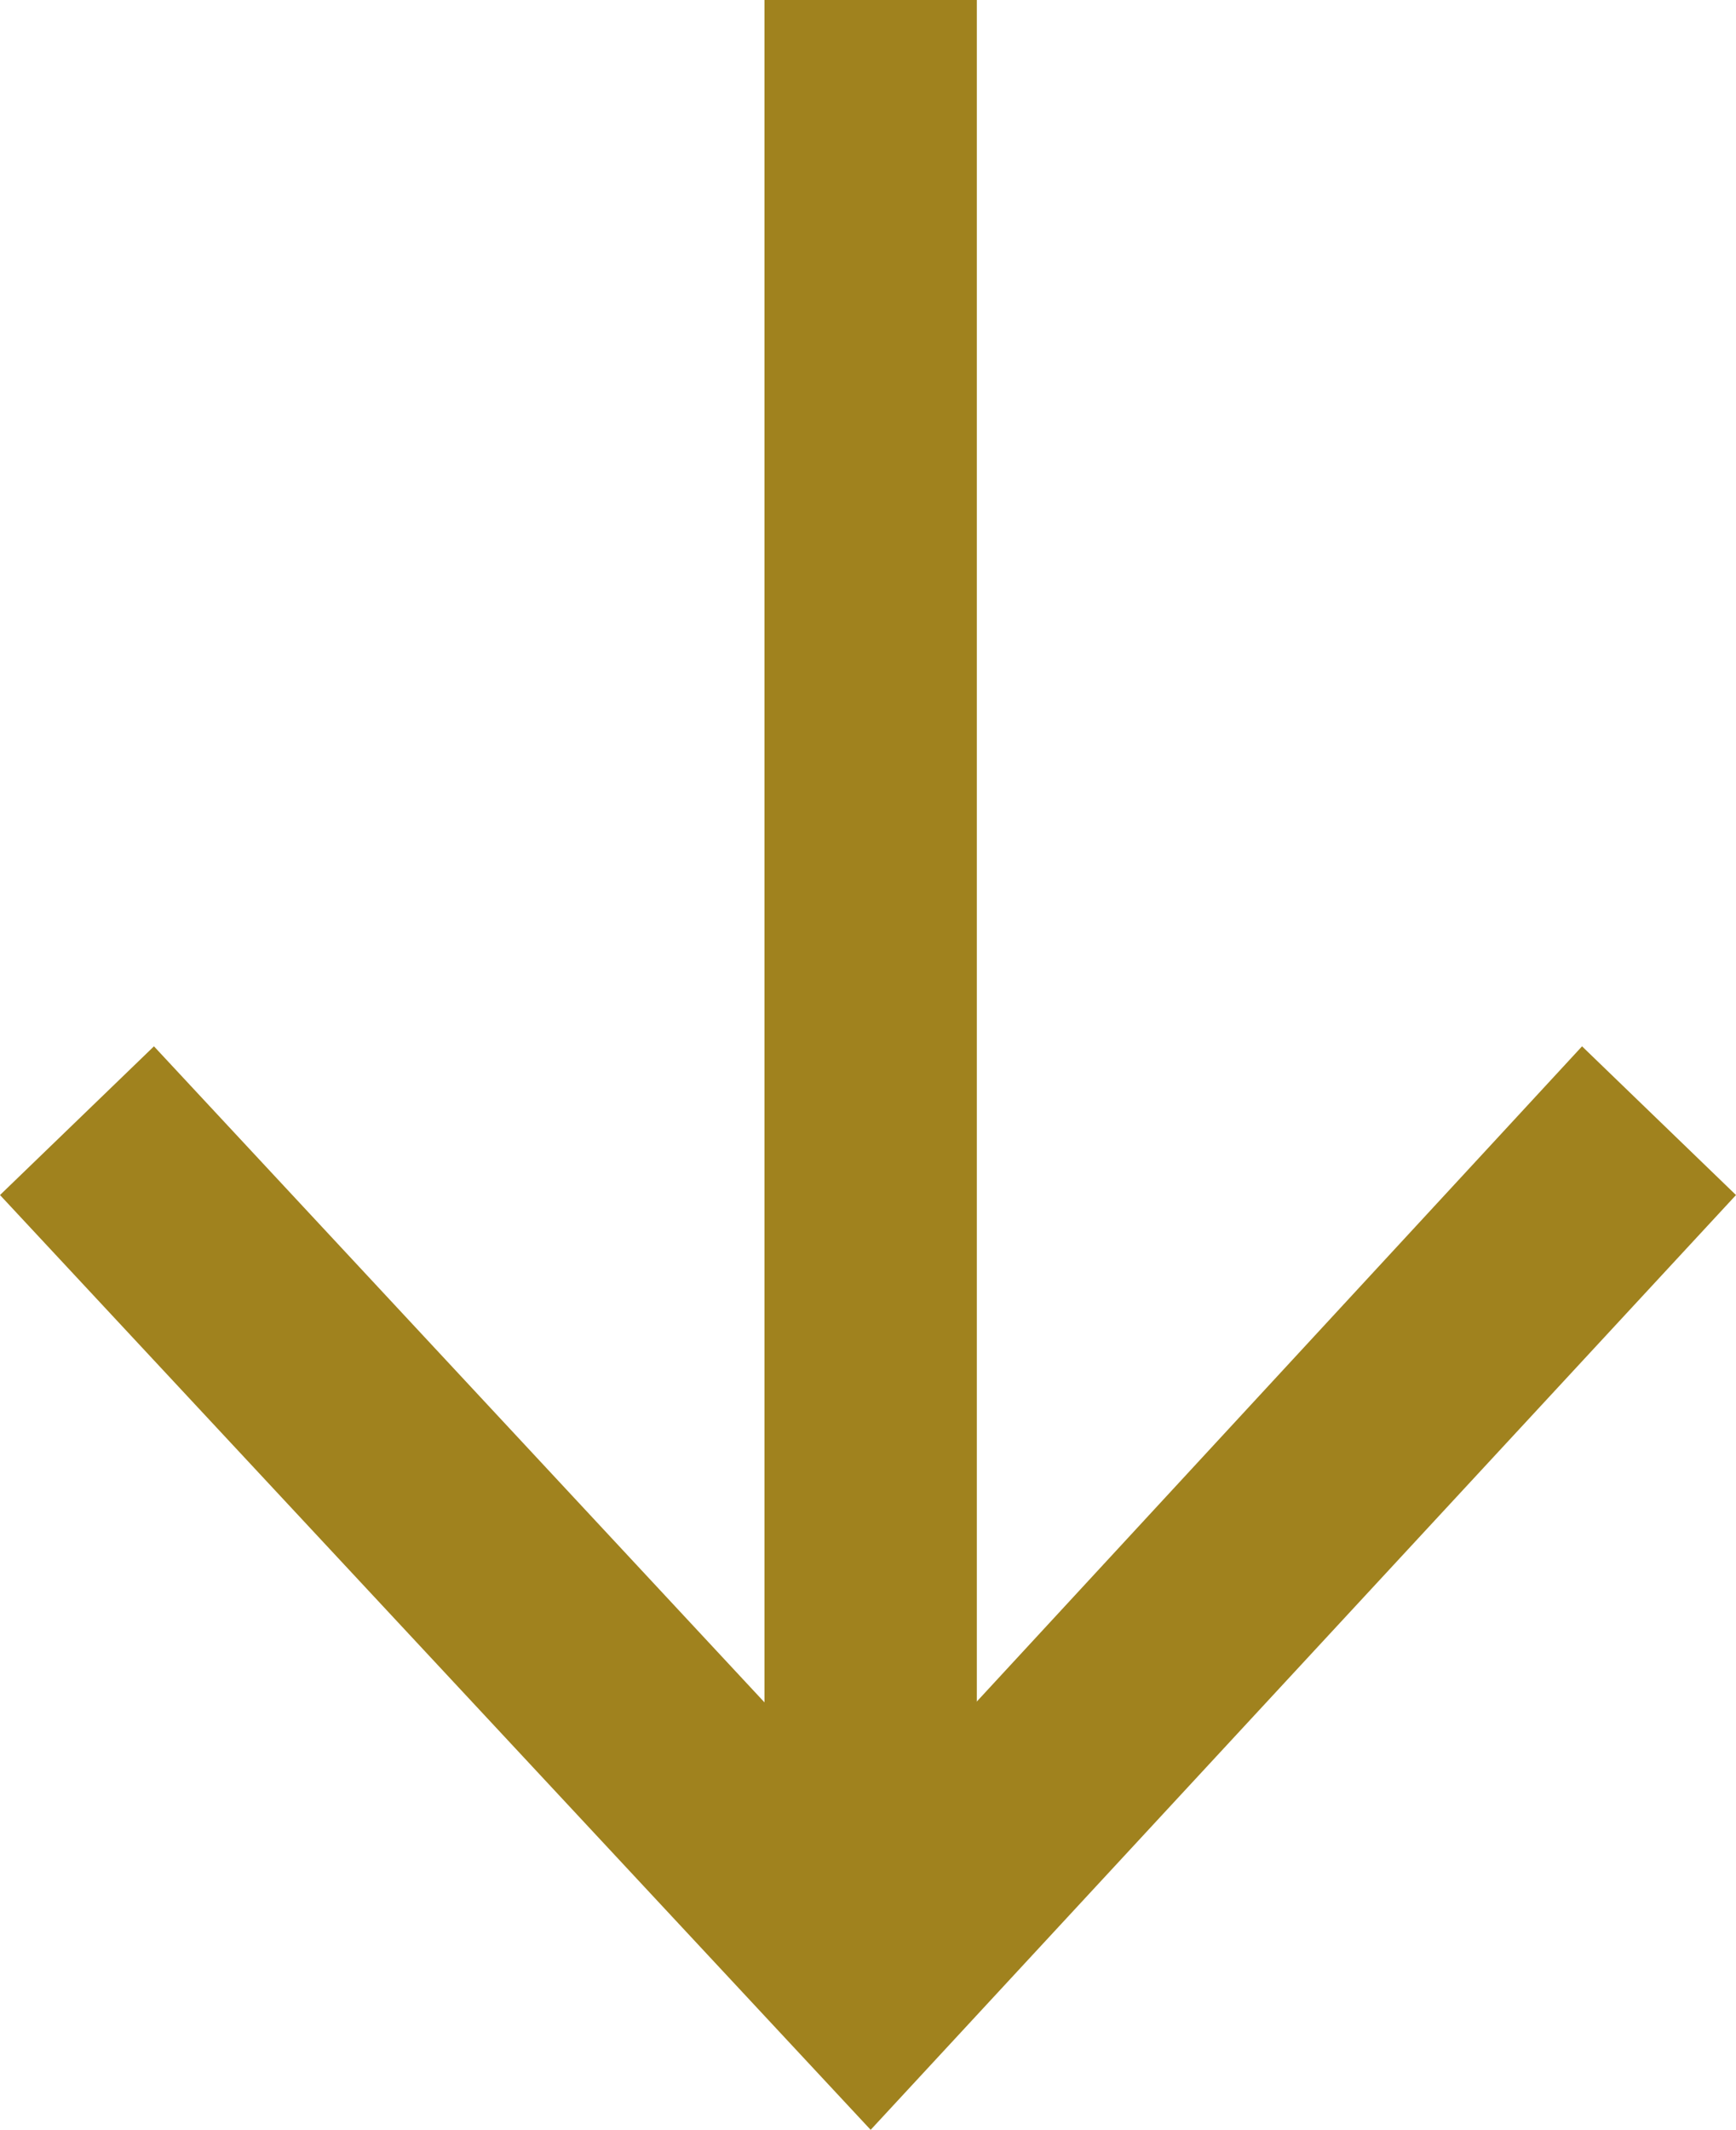<?xml version="1.0" encoding="utf-8"?>
<!-- Generator: Adobe Illustrator 22.0.1, SVG Export Plug-In . SVG Version: 6.00 Build 0)  -->
<svg version="1.1" id="レイヤー_1" xmlns="http://www.w3.org/2000/svg" xmlns:xlink="http://www.w3.org/1999/xlink" x="0px"
	 y="0px" viewBox="0 0 32.7 40.1" style="enable-background:new 0 0 32.7 40.1;" xml:space="preserve">
<style type="text/css">
	.st0{fill:none;stroke:#A0821E;stroke-width:4;stroke-miterlimit:10;}
	.st1{fill:#A0821E;}
</style>
<g>
	<g>
		<line class="st0" x1="16.4" y1="0" x2="16.4" y2="35.7"/>
		<g>
			<polygon class="st1" points="0,22.5 2.9,19.7 16.4,34.2 29.8,19.7 32.7,22.5 16.4,40.1 			"/>
		</g>
	</g>
</g>
</svg>
